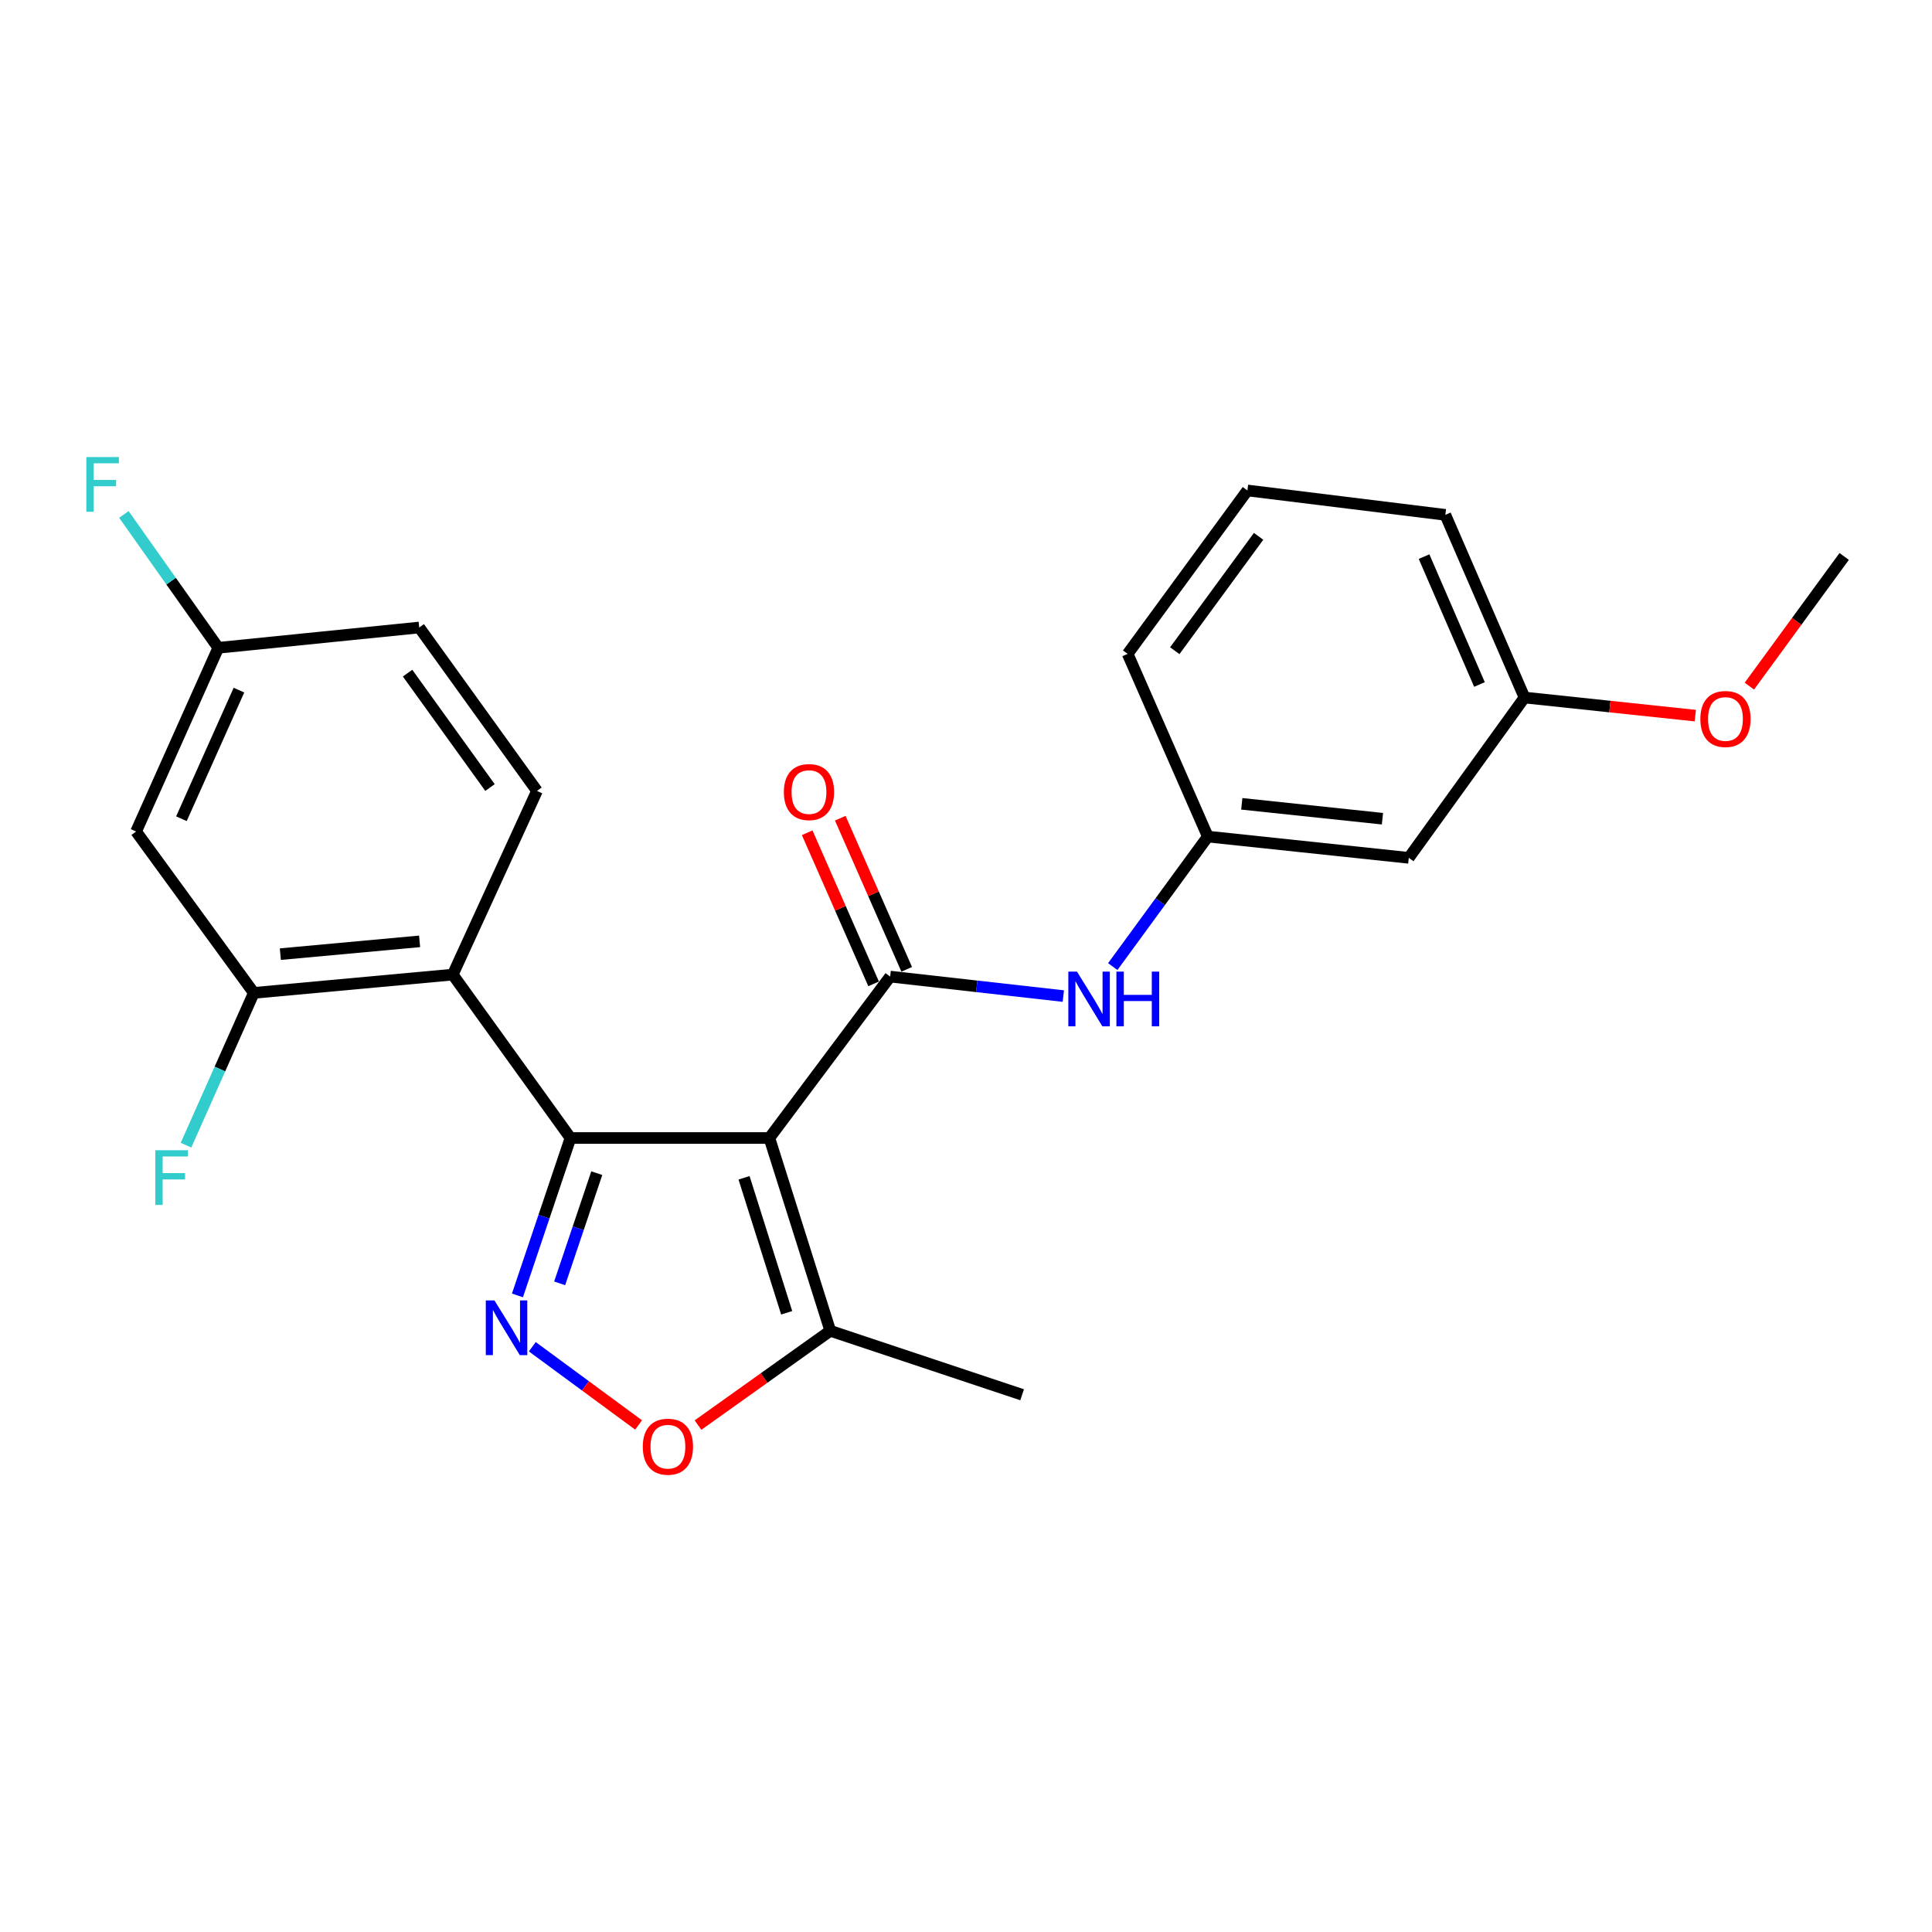 <?xml version='1.0' encoding='iso-8859-1'?>
<svg version='1.1' baseProfile='full'
              xmlns='http://www.w3.org/2000/svg'
                      xmlns:rdkit='http://www.rdkit.org/xml'
                      xmlns:xlink='http://www.w3.org/1999/xlink'
                  xml:space='preserve'
width='1000px' height='1000px' viewBox='0 0 1000 1000'>
<!-- END OF HEADER -->
<rect style='opacity:1.0;fill:#FFFFFF;stroke:none' width='1000' height='1000' x='0' y='0'> </rect>
<path class='bond-0' d='M 398.228,589.029 L 295.279,589.029' style='fill:none;fill-rule:evenodd;stroke:#000000;stroke-width:6px;stroke-linecap:butt;stroke-linejoin:miter;stroke-opacity:1' />
<path class='bond-2' d='M 398.228,589.029 L 460.746,505.485' style='fill:none;fill-rule:evenodd;stroke:#000000;stroke-width:6px;stroke-linecap:butt;stroke-linejoin:miter;stroke-opacity:1' />
<path class='bond-5' d='M 398.228,589.029 L 429.752,688.828' style='fill:none;fill-rule:evenodd;stroke:#000000;stroke-width:6px;stroke-linecap:butt;stroke-linejoin:miter;stroke-opacity:1' />
<path class='bond-5' d='M 385.117,609.634 L 407.184,679.494' style='fill:none;fill-rule:evenodd;stroke:#000000;stroke-width:6px;stroke-linecap:butt;stroke-linejoin:miter;stroke-opacity:1' />
<path class='bond-1' d='M 295.279,589.029 L 281.555,629.768' style='fill:none;fill-rule:evenodd;stroke:#000000;stroke-width:6px;stroke-linecap:butt;stroke-linejoin:miter;stroke-opacity:1' />
<path class='bond-1' d='M 281.555,629.768 L 267.83,670.508' style='fill:none;fill-rule:evenodd;stroke:#0000FF;stroke-width:6px;stroke-linecap:butt;stroke-linejoin:miter;stroke-opacity:1' />
<path class='bond-1' d='M 308.891,607.224 L 299.284,635.741' style='fill:none;fill-rule:evenodd;stroke:#000000;stroke-width:6px;stroke-linecap:butt;stroke-linejoin:miter;stroke-opacity:1' />
<path class='bond-1' d='M 299.284,635.741 L 289.677,664.259' style='fill:none;fill-rule:evenodd;stroke:#0000FF;stroke-width:6px;stroke-linecap:butt;stroke-linejoin:miter;stroke-opacity:1' />
<path class='bond-3' d='M 295.279,589.029 L 234.342,504.456' style='fill:none;fill-rule:evenodd;stroke:#000000;stroke-width:6px;stroke-linecap:butt;stroke-linejoin:miter;stroke-opacity:1' />
<path class='bond-24' d='M 275.519,697.071 L 303.025,717.314' style='fill:none;fill-rule:evenodd;stroke:#0000FF;stroke-width:6px;stroke-linecap:butt;stroke-linejoin:miter;stroke-opacity:1' />
<path class='bond-24' d='M 303.025,717.314 L 330.53,737.556' style='fill:none;fill-rule:evenodd;stroke:#FF0000;stroke-width:6px;stroke-linecap:butt;stroke-linejoin:miter;stroke-opacity:1' />
<path class='bond-7' d='M 460.746,505.485 L 505.56,510.525' style='fill:none;fill-rule:evenodd;stroke:#000000;stroke-width:6px;stroke-linecap:butt;stroke-linejoin:miter;stroke-opacity:1' />
<path class='bond-7' d='M 505.56,510.525 L 550.374,515.565' style='fill:none;fill-rule:evenodd;stroke:#0000FF;stroke-width:6px;stroke-linecap:butt;stroke-linejoin:miter;stroke-opacity:1' />
<path class='bond-10' d='M 469.309,501.721 L 452.116,462.611' style='fill:none;fill-rule:evenodd;stroke:#000000;stroke-width:6px;stroke-linecap:butt;stroke-linejoin:miter;stroke-opacity:1' />
<path class='bond-10' d='M 452.116,462.611 L 434.924,423.501' style='fill:none;fill-rule:evenodd;stroke:#FF0000;stroke-width:6px;stroke-linecap:butt;stroke-linejoin:miter;stroke-opacity:1' />
<path class='bond-10' d='M 452.182,509.25 L 434.99,470.14' style='fill:none;fill-rule:evenodd;stroke:#000000;stroke-width:6px;stroke-linecap:butt;stroke-linejoin:miter;stroke-opacity:1' />
<path class='bond-10' d='M 434.99,470.14 L 417.797,431.03' style='fill:none;fill-rule:evenodd;stroke:#FF0000;stroke-width:6px;stroke-linecap:butt;stroke-linejoin:miter;stroke-opacity:1' />
<path class='bond-6' d='M 234.342,504.456 L 131.372,513.915' style='fill:none;fill-rule:evenodd;stroke:#000000;stroke-width:6px;stroke-linecap:butt;stroke-linejoin:miter;stroke-opacity:1' />
<path class='bond-6' d='M 217.185,487.245 L 145.107,493.866' style='fill:none;fill-rule:evenodd;stroke:#000000;stroke-width:6px;stroke-linecap:butt;stroke-linejoin:miter;stroke-opacity:1' />
<path class='bond-8' d='M 234.342,504.456 L 277.943,409.376' style='fill:none;fill-rule:evenodd;stroke:#000000;stroke-width:6px;stroke-linecap:butt;stroke-linejoin:miter;stroke-opacity:1' />
<path class='bond-4' d='M 361.289,737.623 L 395.521,713.226' style='fill:none;fill-rule:evenodd;stroke:#FF0000;stroke-width:6px;stroke-linecap:butt;stroke-linejoin:miter;stroke-opacity:1' />
<path class='bond-4' d='M 395.521,713.226 L 429.752,688.828' style='fill:none;fill-rule:evenodd;stroke:#000000;stroke-width:6px;stroke-linecap:butt;stroke-linejoin:miter;stroke-opacity:1' />
<path class='bond-19' d='M 429.752,688.828 L 529.052,721.932' style='fill:none;fill-rule:evenodd;stroke:#000000;stroke-width:6px;stroke-linecap:butt;stroke-linejoin:miter;stroke-opacity:1' />
<path class='bond-9' d='M 131.372,513.915 L 70.445,430.392' style='fill:none;fill-rule:evenodd;stroke:#000000;stroke-width:6px;stroke-linecap:butt;stroke-linejoin:miter;stroke-opacity:1' />
<path class='bond-14' d='M 131.372,513.915 L 113.826,553.327' style='fill:none;fill-rule:evenodd;stroke:#000000;stroke-width:6px;stroke-linecap:butt;stroke-linejoin:miter;stroke-opacity:1' />
<path class='bond-14' d='M 113.826,553.327 L 96.279,592.739' style='fill:none;fill-rule:evenodd;stroke:#33CCCC;stroke-width:6px;stroke-linecap:butt;stroke-linejoin:miter;stroke-opacity:1' />
<path class='bond-11' d='M 575.963,500.301 L 600.568,466.656' style='fill:none;fill-rule:evenodd;stroke:#0000FF;stroke-width:6px;stroke-linecap:butt;stroke-linejoin:miter;stroke-opacity:1' />
<path class='bond-11' d='M 600.568,466.656 L 625.172,433.011' style='fill:none;fill-rule:evenodd;stroke:#000000;stroke-width:6px;stroke-linecap:butt;stroke-linejoin:miter;stroke-opacity:1' />
<path class='bond-15' d='M 277.943,409.376 L 216.995,324.793' style='fill:none;fill-rule:evenodd;stroke:#000000;stroke-width:6px;stroke-linecap:butt;stroke-linejoin:miter;stroke-opacity:1' />
<path class='bond-15' d='M 253.622,407.625 L 210.959,348.417' style='fill:none;fill-rule:evenodd;stroke:#000000;stroke-width:6px;stroke-linecap:butt;stroke-linejoin:miter;stroke-opacity:1' />
<path class='bond-25' d='M 70.445,430.392 L 112.986,335.301' style='fill:none;fill-rule:evenodd;stroke:#000000;stroke-width:6px;stroke-linecap:butt;stroke-linejoin:miter;stroke-opacity:1' />
<path class='bond-25' d='M 93.904,423.768 L 123.682,357.204' style='fill:none;fill-rule:evenodd;stroke:#000000;stroke-width:6px;stroke-linecap:butt;stroke-linejoin:miter;stroke-opacity:1' />
<path class='bond-12' d='M 625.172,433.011 L 729.191,444.018' style='fill:none;fill-rule:evenodd;stroke:#000000;stroke-width:6px;stroke-linecap:butt;stroke-linejoin:miter;stroke-opacity:1' />
<path class='bond-12' d='M 642.744,416.057 L 715.557,423.762' style='fill:none;fill-rule:evenodd;stroke:#000000;stroke-width:6px;stroke-linecap:butt;stroke-linejoin:miter;stroke-opacity:1' />
<path class='bond-21' d='M 625.172,433.011 L 583.671,338.439' style='fill:none;fill-rule:evenodd;stroke:#000000;stroke-width:6px;stroke-linecap:butt;stroke-linejoin:miter;stroke-opacity:1' />
<path class='bond-16' d='M 729.191,444.018 L 789.079,361.035' style='fill:none;fill-rule:evenodd;stroke:#000000;stroke-width:6px;stroke-linecap:butt;stroke-linejoin:miter;stroke-opacity:1' />
<path class='bond-13' d='M 112.986,335.301 L 216.995,324.793' style='fill:none;fill-rule:evenodd;stroke:#000000;stroke-width:6px;stroke-linecap:butt;stroke-linejoin:miter;stroke-opacity:1' />
<path class='bond-17' d='M 112.986,335.301 L 88.553,300.79' style='fill:none;fill-rule:evenodd;stroke:#000000;stroke-width:6px;stroke-linecap:butt;stroke-linejoin:miter;stroke-opacity:1' />
<path class='bond-17' d='M 88.553,300.79 L 64.119,266.279' style='fill:none;fill-rule:evenodd;stroke:#33CCCC;stroke-width:6px;stroke-linecap:butt;stroke-linejoin:miter;stroke-opacity:1' />
<path class='bond-18' d='M 789.079,361.035 L 833.281,365.721' style='fill:none;fill-rule:evenodd;stroke:#000000;stroke-width:6px;stroke-linecap:butt;stroke-linejoin:miter;stroke-opacity:1' />
<path class='bond-18' d='M 833.281,365.721 L 877.483,370.407' style='fill:none;fill-rule:evenodd;stroke:#FF0000;stroke-width:6px;stroke-linecap:butt;stroke-linejoin:miter;stroke-opacity:1' />
<path class='bond-26' d='M 789.079,361.035 L 748.108,266.485' style='fill:none;fill-rule:evenodd;stroke:#000000;stroke-width:6px;stroke-linecap:butt;stroke-linejoin:miter;stroke-opacity:1' />
<path class='bond-26' d='M 765.768,354.291 L 737.087,288.106' style='fill:none;fill-rule:evenodd;stroke:#000000;stroke-width:6px;stroke-linecap:butt;stroke-linejoin:miter;stroke-opacity:1' />
<path class='bond-23' d='M 905.471,355.14 L 930.008,321.58' style='fill:none;fill-rule:evenodd;stroke:#FF0000;stroke-width:6px;stroke-linecap:butt;stroke-linejoin:miter;stroke-opacity:1' />
<path class='bond-23' d='M 930.008,321.58 L 954.545,288.02' style='fill:none;fill-rule:evenodd;stroke:#000000;stroke-width:6px;stroke-linecap:butt;stroke-linejoin:miter;stroke-opacity:1' />
<path class='bond-20' d='M 645.658,253.856 L 583.671,338.439' style='fill:none;fill-rule:evenodd;stroke:#000000;stroke-width:6px;stroke-linecap:butt;stroke-linejoin:miter;stroke-opacity:1' />
<path class='bond-20' d='M 651.45,277.603 L 608.059,336.811' style='fill:none;fill-rule:evenodd;stroke:#000000;stroke-width:6px;stroke-linecap:butt;stroke-linejoin:miter;stroke-opacity:1' />
<path class='bond-22' d='M 645.658,253.856 L 748.108,266.485' style='fill:none;fill-rule:evenodd;stroke:#000000;stroke-width:6px;stroke-linecap:butt;stroke-linejoin:miter;stroke-opacity:1' />
<path  class='atom-2' d='M 255.926 673.099
L 265.206 688.099
Q 266.126 689.579, 267.606 692.259
Q 269.086 694.939, 269.166 695.099
L 269.166 673.099
L 272.926 673.099
L 272.926 701.419
L 269.046 701.419
L 259.086 685.019
Q 257.926 683.099, 256.686 680.899
Q 255.486 678.699, 255.126 678.019
L 255.126 701.419
L 251.446 701.419
L 251.446 673.099
L 255.926 673.099
' fill='#0000FF'/>
<path  class='atom-5' d='M 332.709 748.807
Q 332.709 742.007, 336.069 738.207
Q 339.429 734.407, 345.709 734.407
Q 351.989 734.407, 355.349 738.207
Q 358.709 742.007, 358.709 748.807
Q 358.709 755.687, 355.309 759.607
Q 351.909 763.487, 345.709 763.487
Q 339.469 763.487, 336.069 759.607
Q 332.709 755.727, 332.709 748.807
M 345.709 760.287
Q 350.029 760.287, 352.349 757.407
Q 354.709 754.487, 354.709 748.807
Q 354.709 743.247, 352.349 740.447
Q 350.029 737.607, 345.709 737.607
Q 341.389 737.607, 339.029 740.407
Q 336.709 743.207, 336.709 748.807
Q 336.709 754.527, 339.029 757.407
Q 341.389 760.287, 345.709 760.287
' fill='#FF0000'/>
<path  class='atom-8' d='M 557.445 502.904
L 566.725 517.904
Q 567.645 519.384, 569.125 522.064
Q 570.605 524.744, 570.685 524.904
L 570.685 502.904
L 574.445 502.904
L 574.445 531.224
L 570.565 531.224
L 560.605 514.824
Q 559.445 512.904, 558.205 510.704
Q 557.005 508.504, 556.645 507.824
L 556.645 531.224
L 552.965 531.224
L 552.965 502.904
L 557.445 502.904
' fill='#0000FF'/>
<path  class='atom-8' d='M 577.845 502.904
L 581.685 502.904
L 581.685 514.944
L 596.165 514.944
L 596.165 502.904
L 600.005 502.904
L 600.005 531.224
L 596.165 531.224
L 596.165 518.144
L 581.685 518.144
L 581.685 531.224
L 577.845 531.224
L 577.845 502.904
' fill='#0000FF'/>
<path  class='atom-11' d='M 405.724 409.975
Q 405.724 403.175, 409.084 399.375
Q 412.444 395.575, 418.724 395.575
Q 425.004 395.575, 428.364 399.375
Q 431.724 403.175, 431.724 409.975
Q 431.724 416.855, 428.324 420.775
Q 424.924 424.655, 418.724 424.655
Q 412.484 424.655, 409.084 420.775
Q 405.724 416.895, 405.724 409.975
M 418.724 421.455
Q 423.044 421.455, 425.364 418.575
Q 427.724 415.655, 427.724 409.975
Q 427.724 404.415, 425.364 401.615
Q 423.044 398.775, 418.724 398.775
Q 414.404 398.775, 412.044 401.575
Q 409.724 404.375, 409.724 409.975
Q 409.724 415.695, 412.044 418.575
Q 414.404 421.455, 418.724 421.455
' fill='#FF0000'/>
<path  class='atom-15' d='M 80.391 595.355
L 97.231 595.355
L 97.231 598.595
L 84.191 598.595
L 84.191 607.195
L 95.791 607.195
L 95.791 610.475
L 84.191 610.475
L 84.191 623.675
L 80.391 623.675
L 80.391 595.355
' fill='#33CCCC'/>
<path  class='atom-18' d='M 44.689 236.568
L 61.529 236.568
L 61.529 239.808
L 48.489 239.808
L 48.489 248.408
L 60.089 248.408
L 60.089 251.688
L 48.489 251.688
L 48.489 264.888
L 44.689 264.888
L 44.689 236.568
' fill='#33CCCC'/>
<path  class='atom-19' d='M 880.098 372.143
Q 880.098 365.343, 883.458 361.543
Q 886.818 357.743, 893.098 357.743
Q 899.378 357.743, 902.738 361.543
Q 906.098 365.343, 906.098 372.143
Q 906.098 379.023, 902.698 382.943
Q 899.298 386.823, 893.098 386.823
Q 886.858 386.823, 883.458 382.943
Q 880.098 379.063, 880.098 372.143
M 893.098 383.623
Q 897.418 383.623, 899.738 380.743
Q 902.098 377.823, 902.098 372.143
Q 902.098 366.583, 899.738 363.783
Q 897.418 360.943, 893.098 360.943
Q 888.778 360.943, 886.418 363.743
Q 884.098 366.543, 884.098 372.143
Q 884.098 377.863, 886.418 380.743
Q 888.778 383.623, 893.098 383.623
' fill='#FF0000'/>
</svg>
